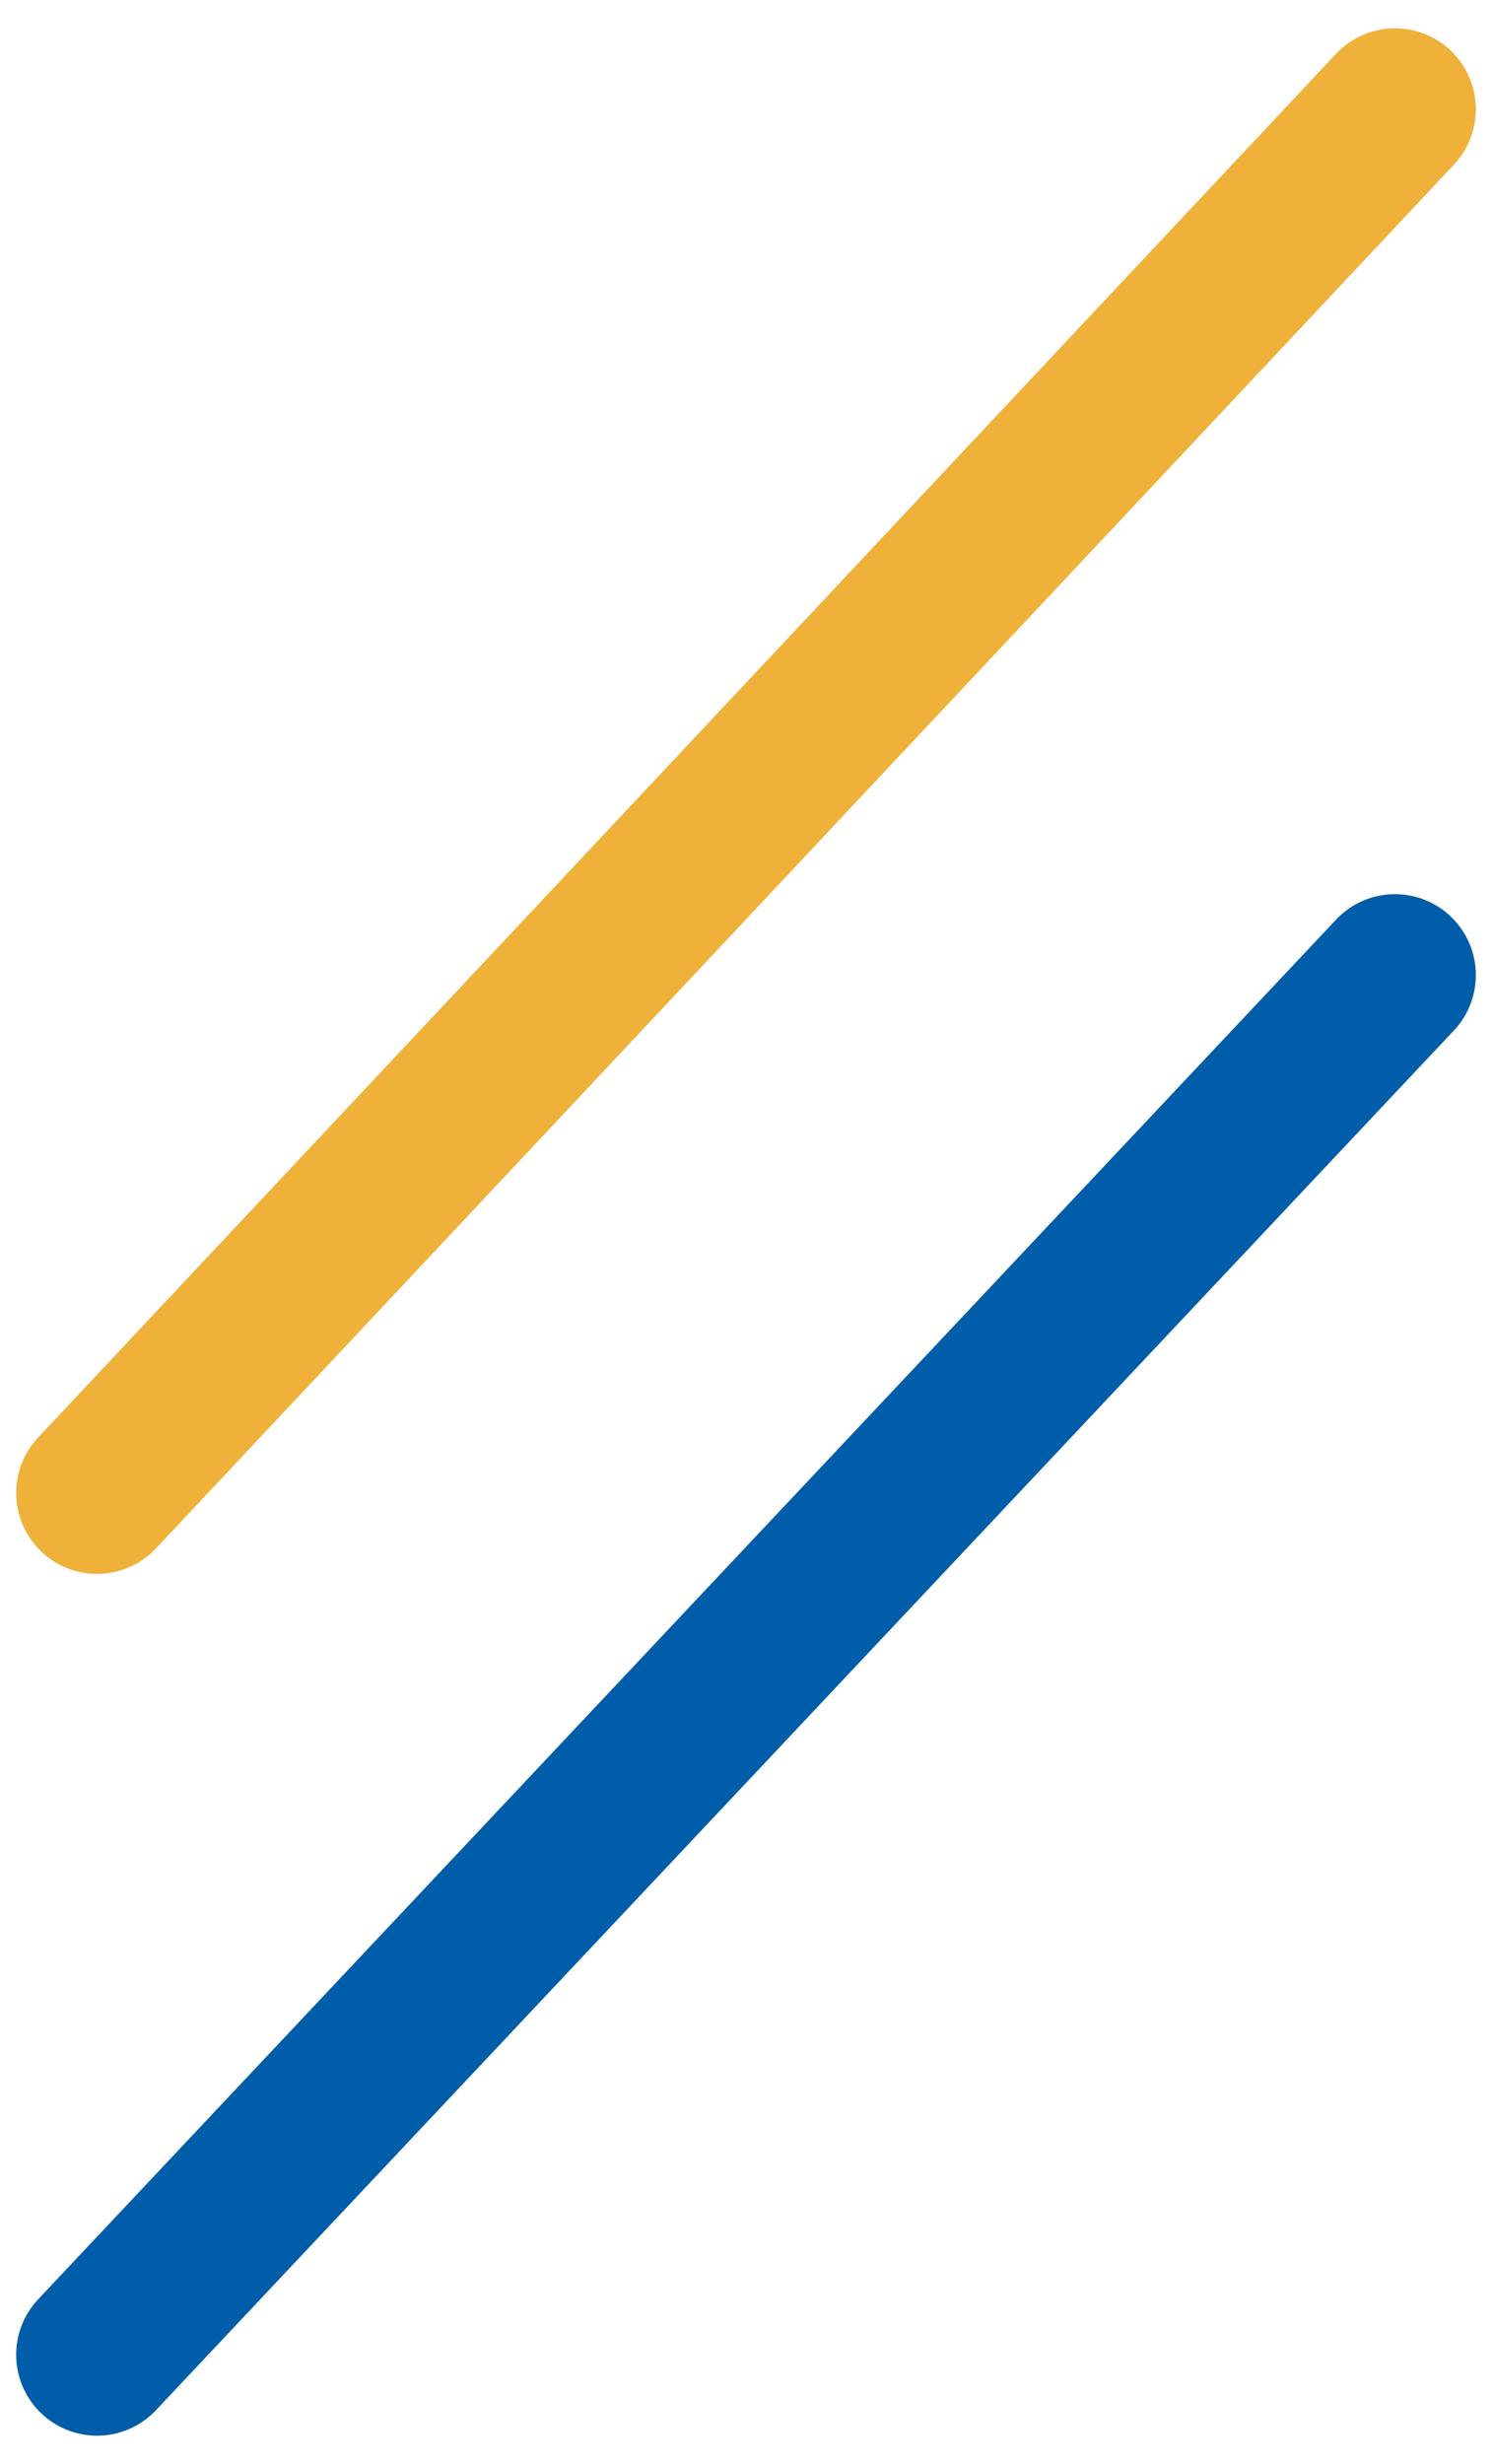 <?xml version="1.0" encoding="utf-8"?>
<!-- Generator: Adobe Illustrator 28.1.0, SVG Export Plug-In . SVG Version: 6.00 Build 0)  -->
<svg version="1.1" id="Layer_1" xmlns="http://www.w3.org/2000/svg" xmlns:xlink="http://www.w3.org/1999/xlink" x="0px" y="0px"
	 viewBox="0 0 36.9 60.9" style="enable-background:new 0 0 36.9 60.9;" xml:space="preserve">
<style type="text/css">
	.st0{fill:none;stroke:#005DA9;stroke-width:4;stroke-linecap:round;stroke-linejoin:round;stroke-miterlimit:10;}
	.st1{fill:none;stroke:#EFB13A;stroke-width:4;stroke-linecap:round;stroke-linejoin:round;stroke-miterlimit:10;}
</style>
<g>
	<line class="st0" x1="2.4" y1="58.2" x2="34.5" y2="24.1"/>
	<line class="st1" x1="2.4" y1="36.9" x2="34.5" y2="2.7"/>
</g>
</svg>
